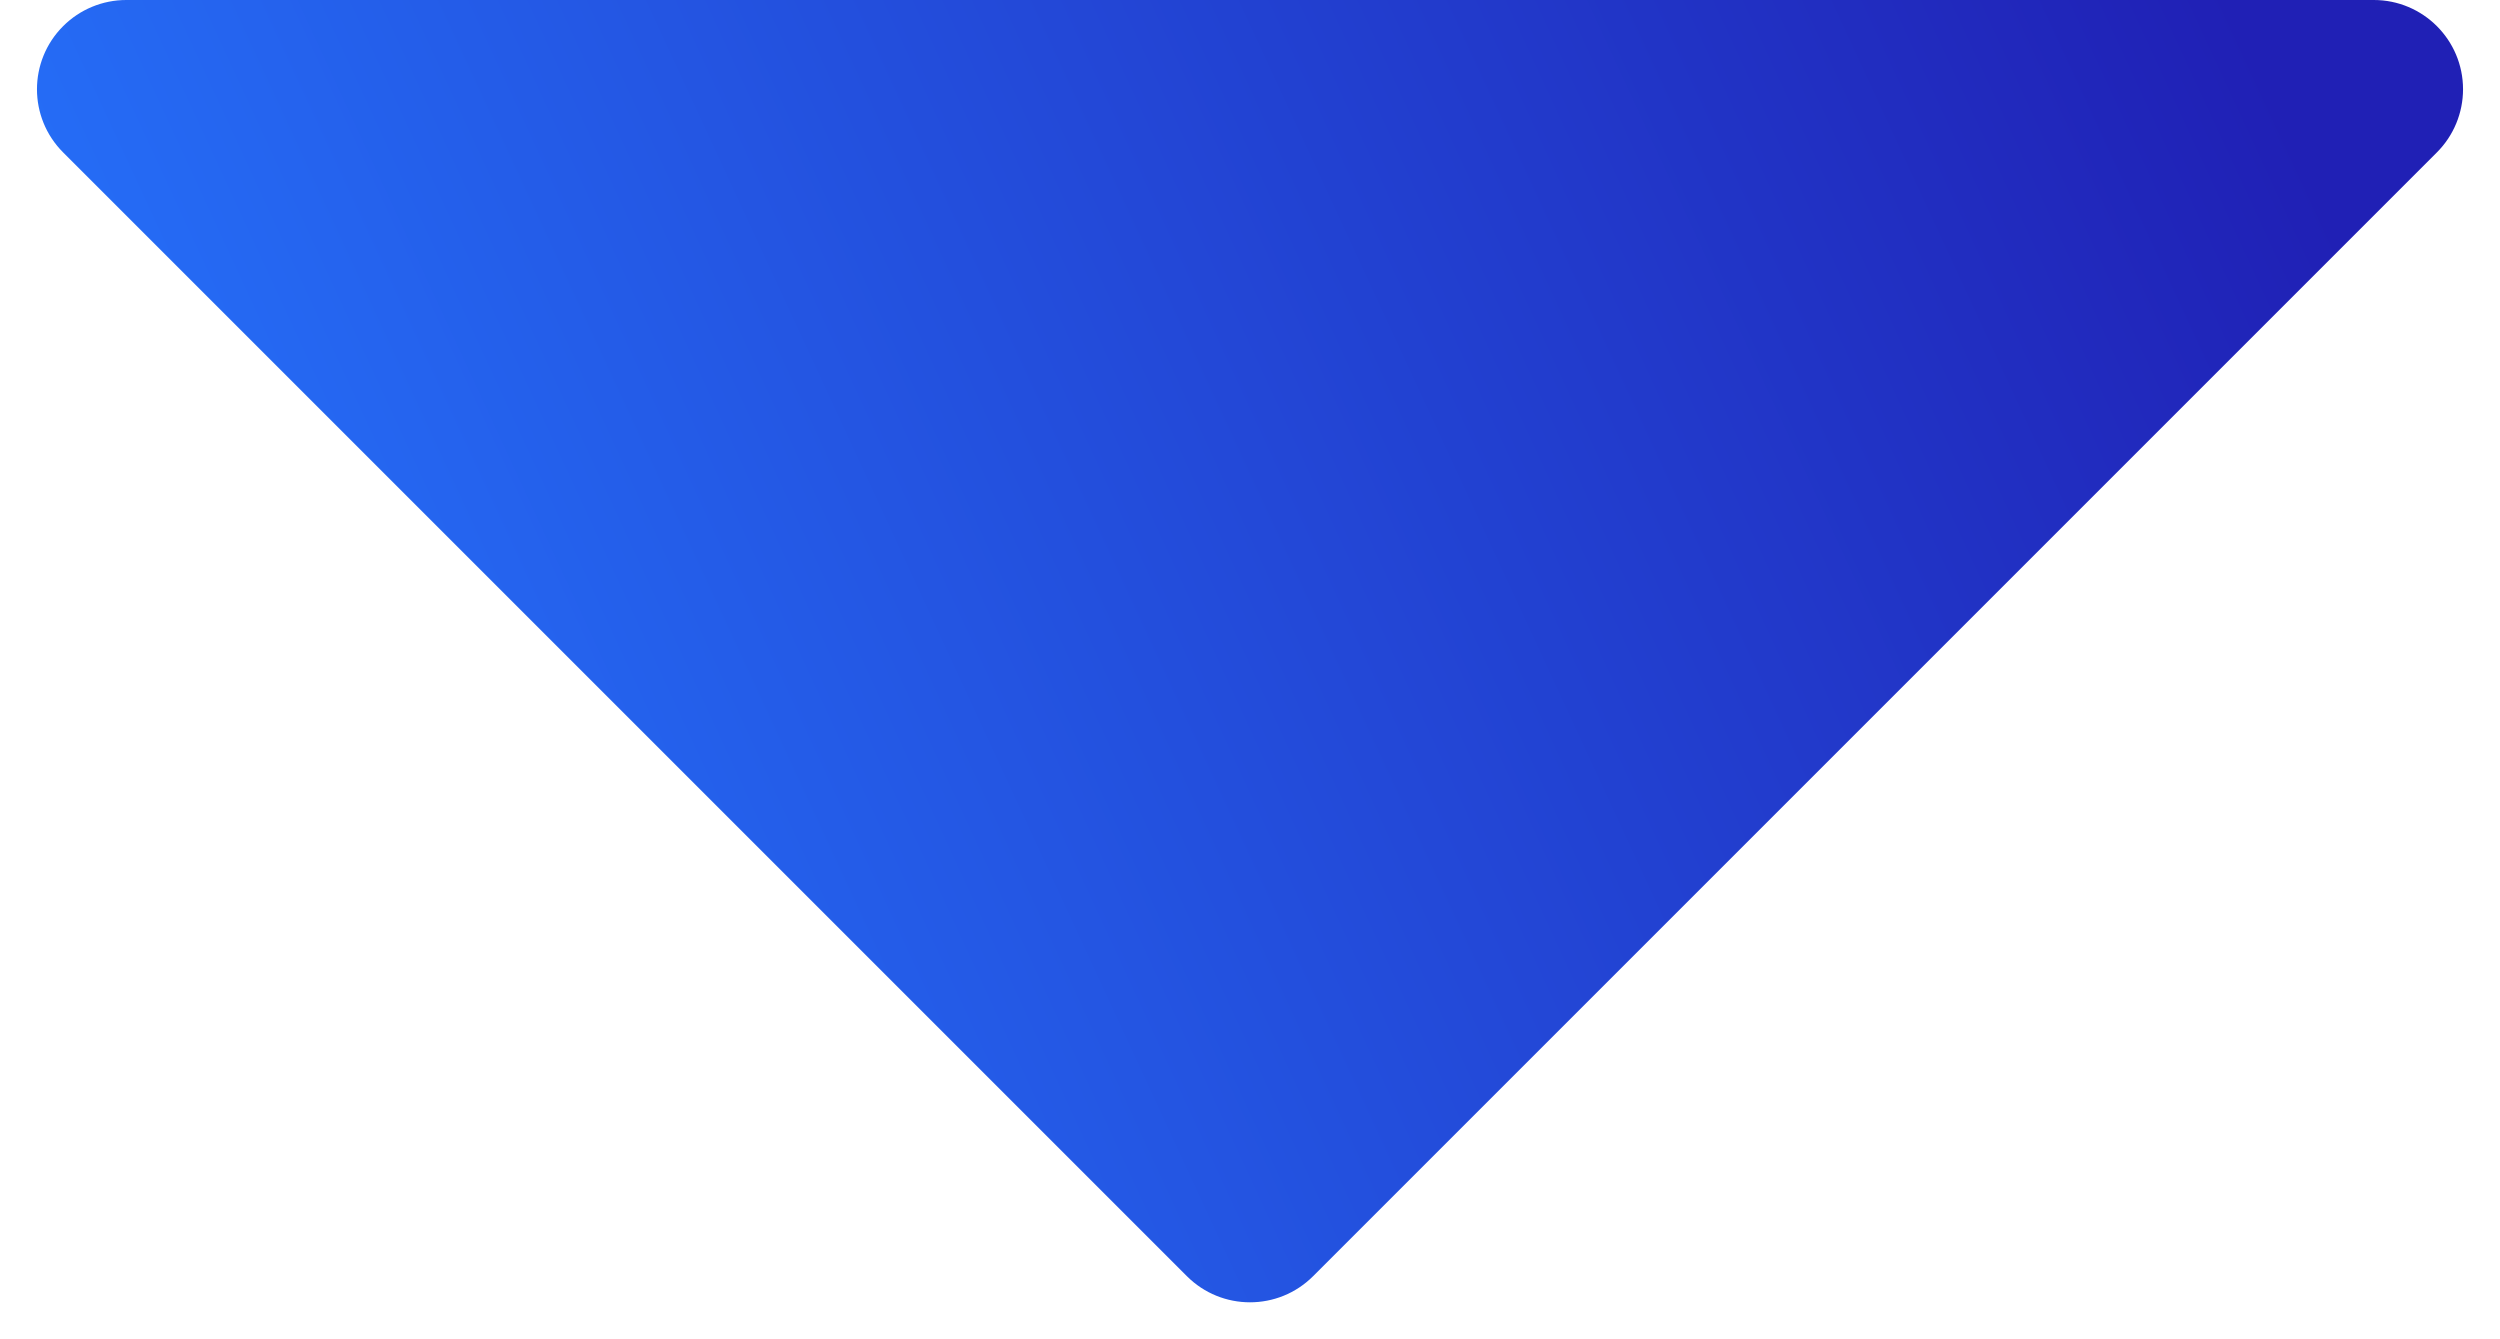<?xml version="1.0" encoding="UTF-8"?>
<svg width="56px" height="30px" viewBox="0 0 56 30" version="1.1" xmlns="http://www.w3.org/2000/svg" xmlns:xlink="http://www.w3.org/1999/xlink">
    <!-- Generator: Sketch 53.2 (72643) - https://sketchapp.com -->
    <title>arrow</title>
    <desc>Created with Sketch.</desc>
    <defs>
        <linearGradient x1="100%" y1="37.5%" x2="0%" y2="62.5%" id="linearGradient-1">
            <stop stop-color="#2020B5" offset="0%"></stop>
            <stop stop-color="#2677FF" offset="100%"></stop>
        </linearGradient>
    </defs>
    <g id="Page-1" stroke="none" stroke-width="1" fill="none" fill-rule="evenodd">
        <g id="desktop-copy" transform="translate(-692, -3817)" fill="url(#linearGradient-1)">
            <g id="Group-17" transform="translate(250, 3015)">
                <path d="M444.828,802 L495.172,802 C496.276,802 497.172,802.895 497.172,804 C497.172,804.53 496.961,805.039 496.586,805.414 L471.414,830.586 C470.633,831.367 469.367,831.367 468.586,830.586 L443.414,805.414 C442.633,804.633 442.633,803.367 443.414,802.586 C443.789,802.211 444.298,802 444.828,802 Z" id="arrow"></path>
            </g>
        </g>
    </g>
</svg>